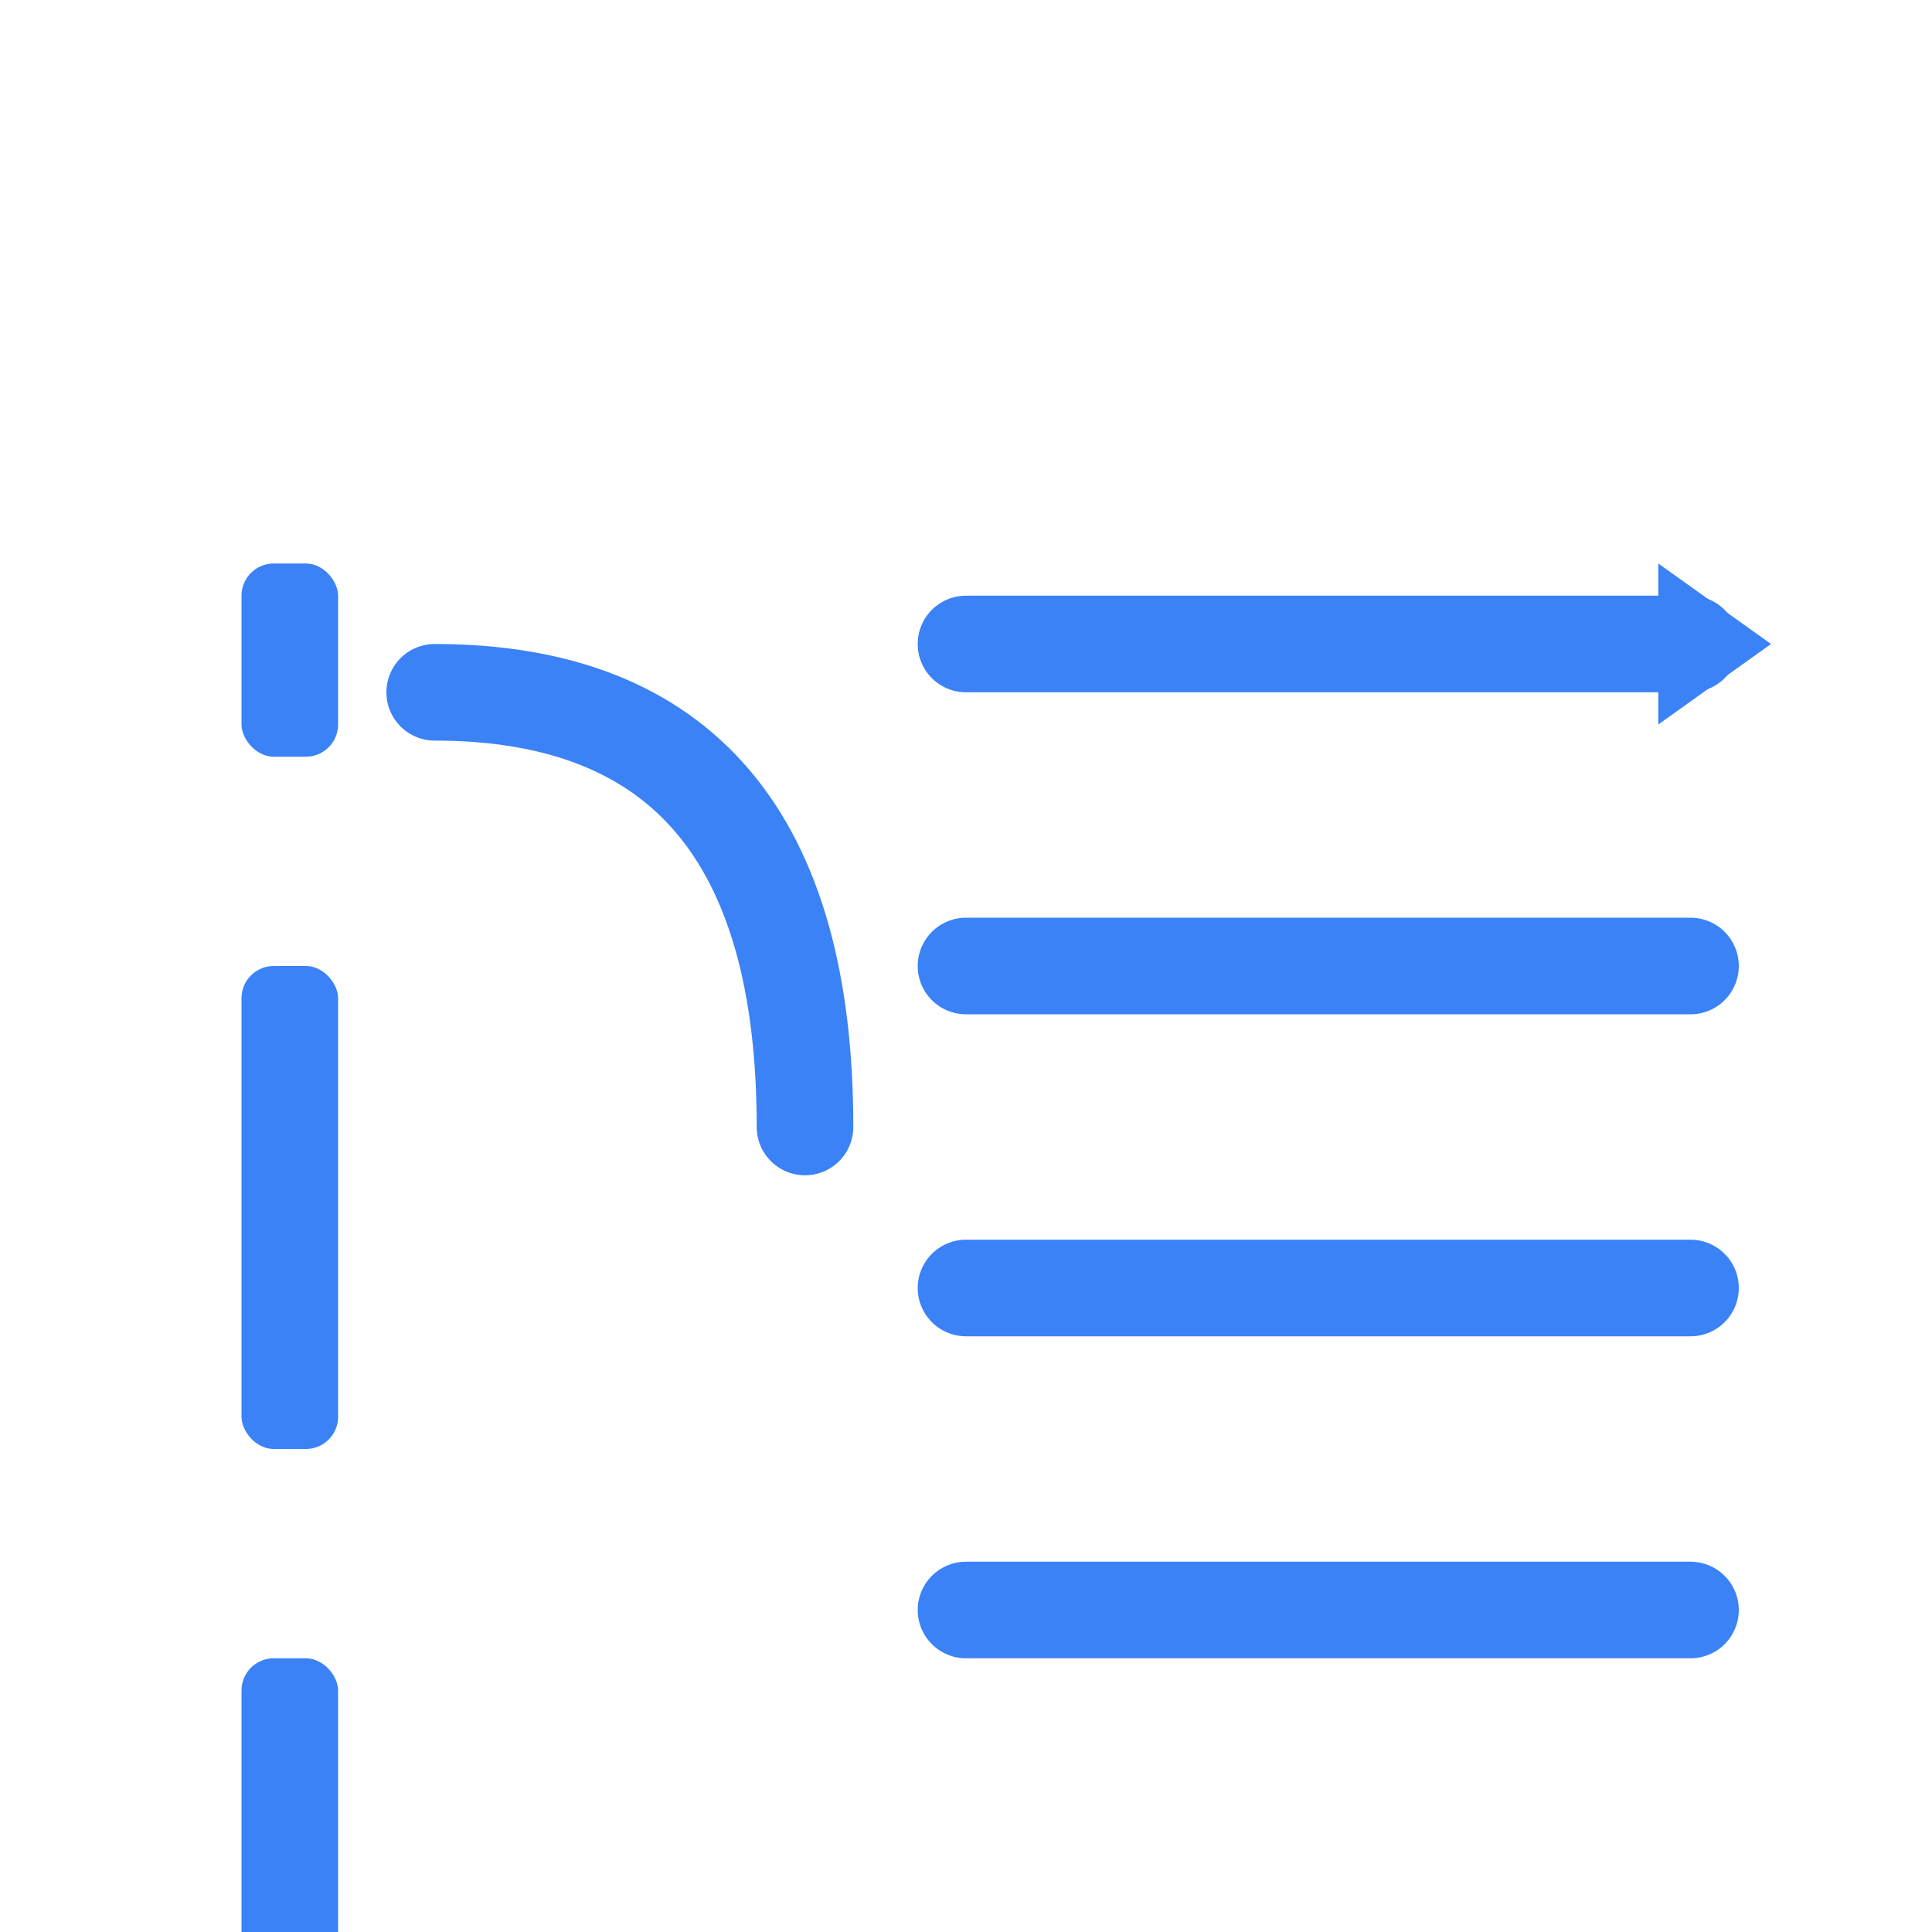 <svg width="120" height="120" viewBox="0 0 120 120" fill="none" xmlns="http://www.w3.org/2000/svg">
  <!-- Icon from actual Arriva Soft logo - brackets and flowing lines -->
  <g transform="translate(15, 25)">
    <!-- Left bracket elements -->
    <rect x="0" y="10" width="6" height="12" fill="#3B82F6" rx="2"/>
    <rect x="0" y="35" width="6" height="30" fill="#3B82F6" rx="2"/>
    <rect x="0" y="78" width="6" height="30" fill="#3B82F6" rx="2"/>
    
    <!-- Curved connector -->
    <path d="M 12 18 Q 35 18, 35 45" stroke="#3B82F6" stroke-width="6" fill="none" stroke-linecap="round"/>
    
    <!-- Horizontal flowing lines -->
    <line x1="45" y1="15" x2="90" y2="15" stroke="#3B82F6" stroke-width="6" stroke-linecap="round"/>
    <line x1="45" y1="35" x2="90" y2="35" stroke="#3B82F6" stroke-width="6" stroke-linecap="round"/>
    <line x1="45" y1="55" x2="90" y2="55" stroke="#3B82F6" stroke-width="6" stroke-linecap="round"/>
    <line x1="45" y1="75" x2="90" y2="75" stroke="#3B82F6" stroke-width="6" stroke-linecap="round"/>
    
    <!-- Top arrow -->
    <polygon points="88,10 95,15 88,20" fill="#3B82F6"/>
  </g>
</svg>

